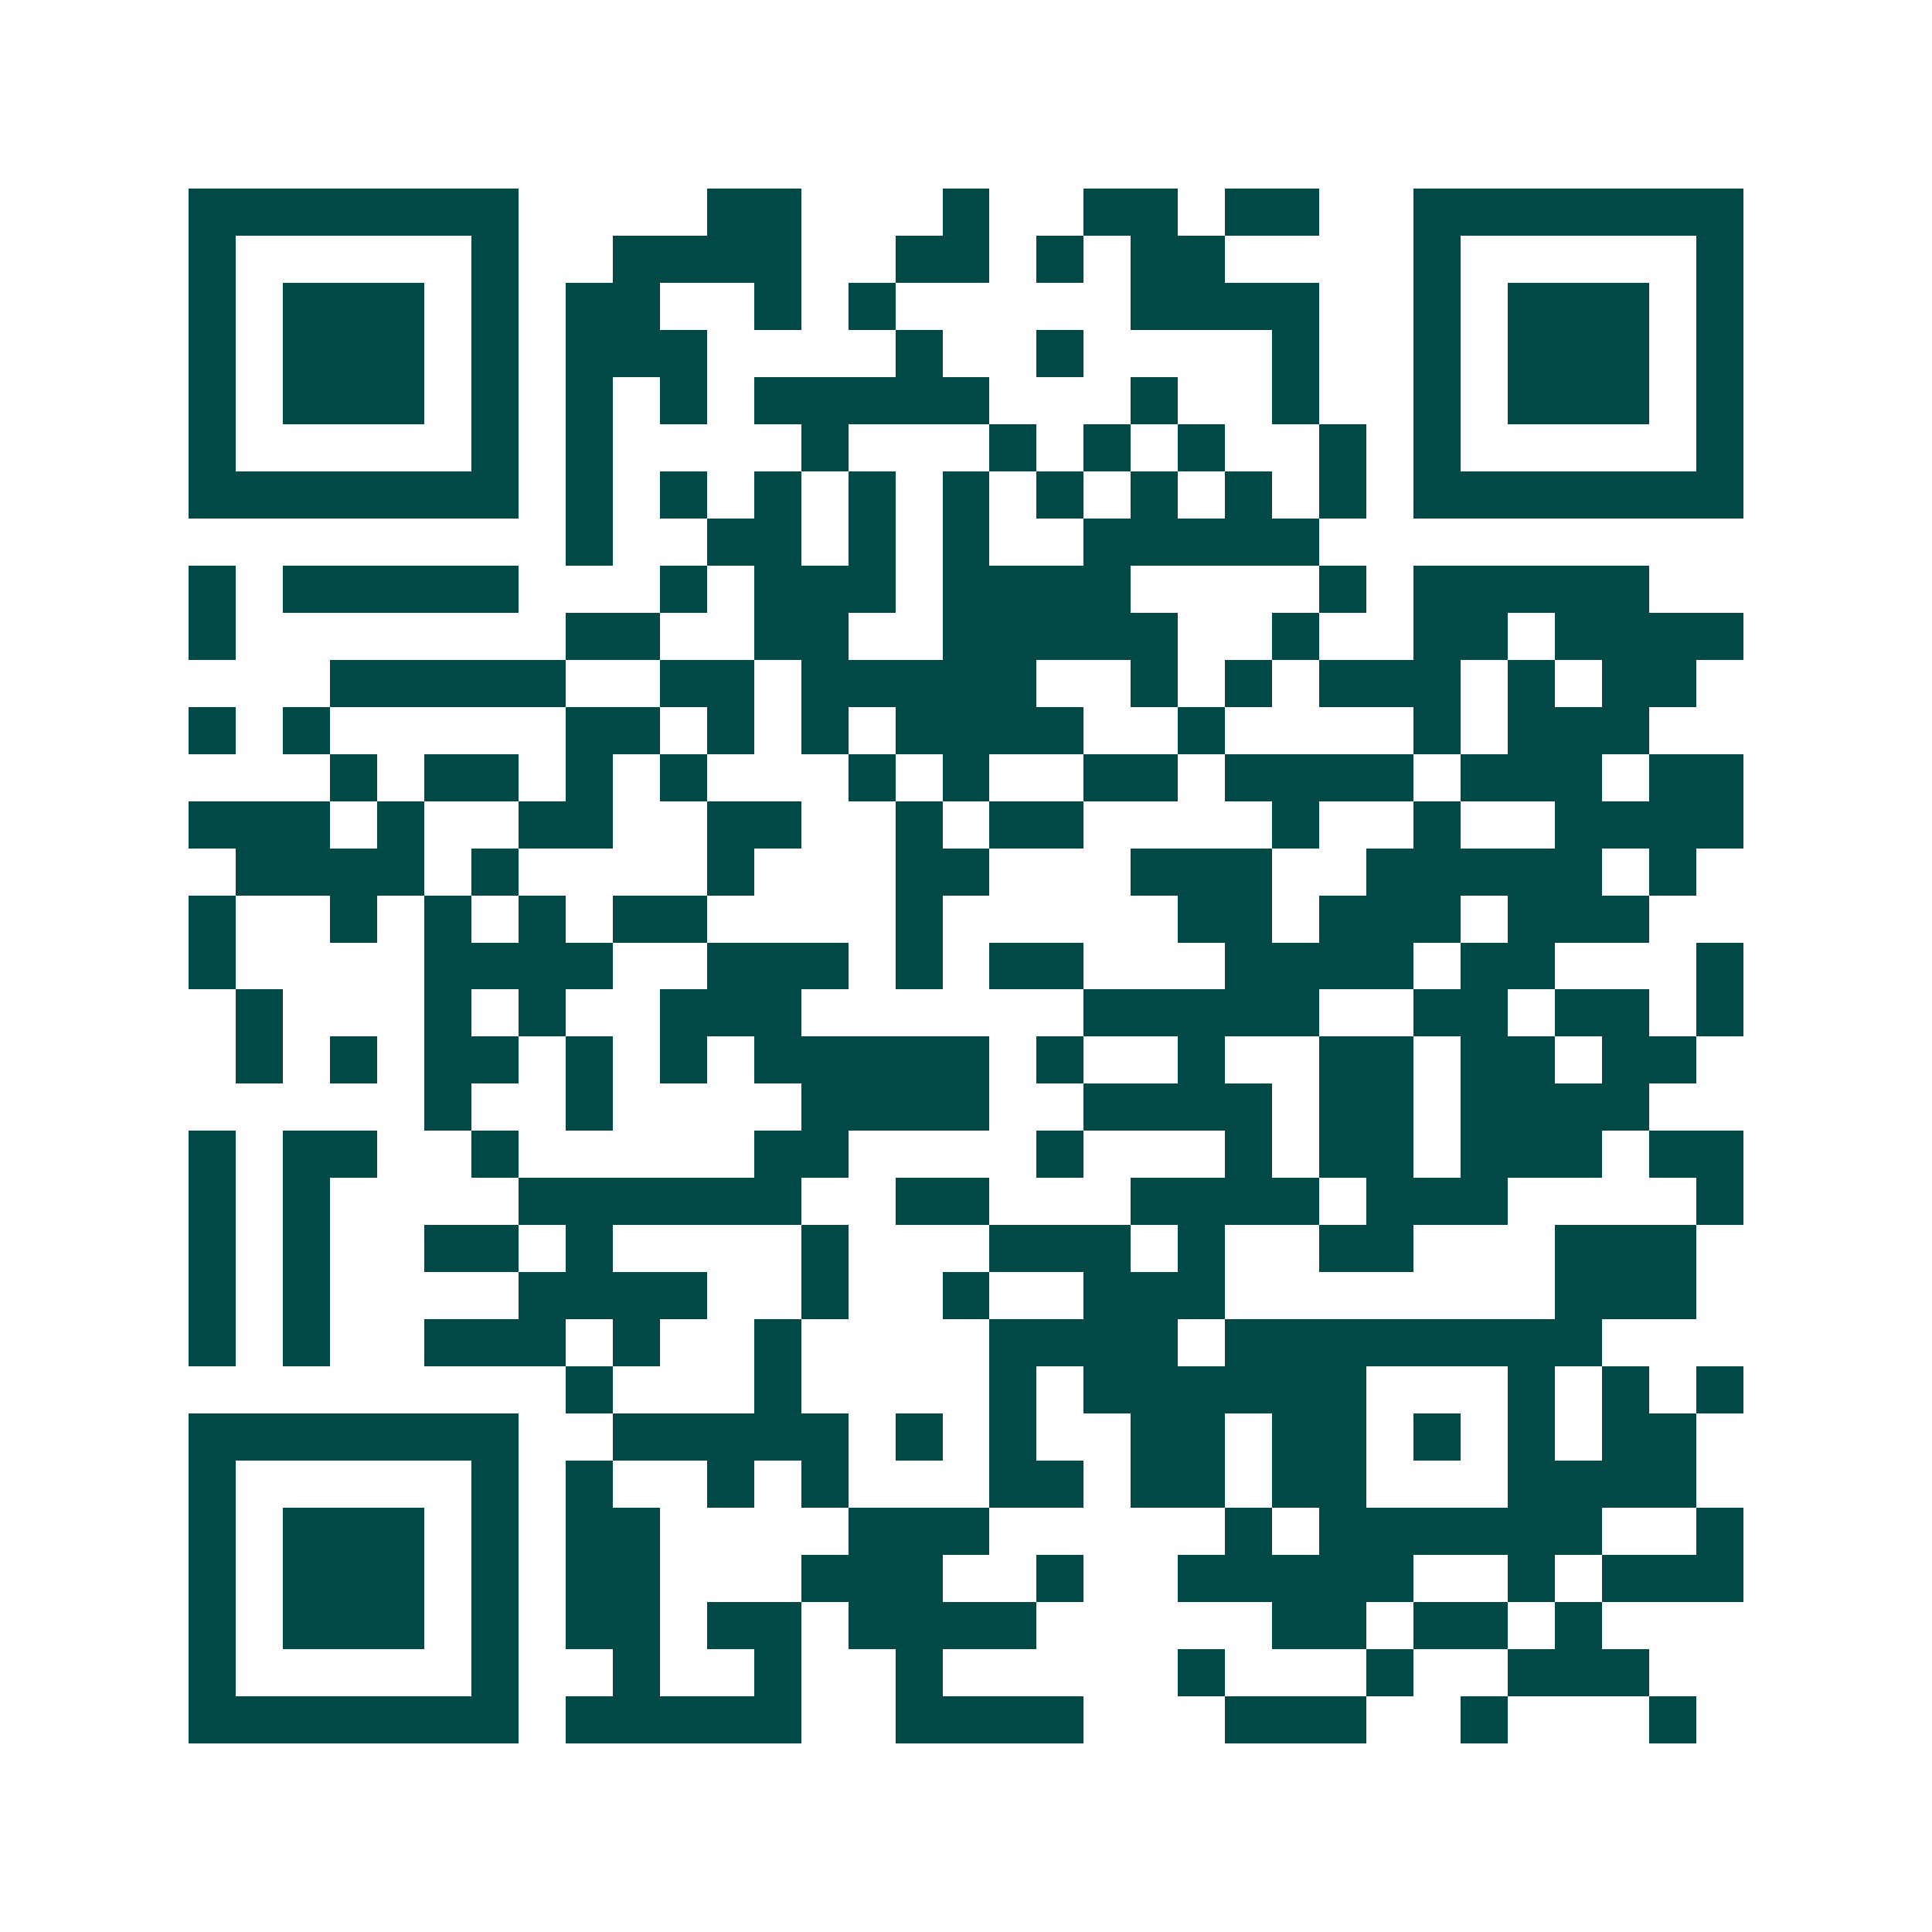 <svg xmlns="http://www.w3.org/2000/svg" width="200" height="200" viewBox="0 0 41 41" shape-rendering="crispEdges"><path fill="#ffffff" d="M0 0h41v41H0z"/><path stroke="#014847" d="M4 4.5h7m4 0h2m3 0h1m2 0h2m1 0h2m2 0h7M4 5.5h1m5 0h1m2 0h4m2 0h2m1 0h1m1 0h2m4 0h1m5 0h1M4 6.5h1m1 0h3m1 0h1m1 0h2m2 0h1m1 0h1m5 0h4m2 0h1m1 0h3m1 0h1M4 7.5h1m1 0h3m1 0h1m1 0h3m4 0h1m2 0h1m4 0h1m2 0h1m1 0h3m1 0h1M4 8.5h1m1 0h3m1 0h1m1 0h1m1 0h1m1 0h5m3 0h1m2 0h1m2 0h1m1 0h3m1 0h1M4 9.5h1m5 0h1m1 0h1m4 0h1m3 0h1m1 0h1m1 0h1m2 0h1m1 0h1m5 0h1M4 10.5h7m1 0h1m1 0h1m1 0h1m1 0h1m1 0h1m1 0h1m1 0h1m1 0h1m1 0h1m1 0h7M12 11.5h1m2 0h2m1 0h1m1 0h1m2 0h5M4 12.5h1m1 0h5m3 0h1m1 0h3m1 0h4m4 0h1m1 0h5M4 13.5h1m7 0h2m2 0h2m2 0h5m2 0h1m2 0h2m1 0h4M7 14.5h5m2 0h2m1 0h5m2 0h1m1 0h1m1 0h3m1 0h1m1 0h2M4 15.5h1m1 0h1m5 0h2m1 0h1m1 0h1m1 0h4m2 0h1m4 0h1m1 0h3M7 16.5h1m1 0h2m1 0h1m1 0h1m3 0h1m1 0h1m2 0h2m1 0h4m1 0h3m1 0h2M4 17.5h3m1 0h1m2 0h2m2 0h2m2 0h1m1 0h2m4 0h1m2 0h1m2 0h4M5 18.5h4m1 0h1m4 0h1m3 0h2m3 0h3m2 0h5m1 0h1M4 19.5h1m2 0h1m1 0h1m1 0h1m1 0h2m4 0h1m5 0h2m1 0h3m1 0h3M4 20.5h1m4 0h4m2 0h3m1 0h1m1 0h2m3 0h4m1 0h2m3 0h1M5 21.5h1m3 0h1m1 0h1m2 0h3m6 0h5m2 0h2m1 0h2m1 0h1M5 22.5h1m1 0h1m1 0h2m1 0h1m1 0h1m1 0h5m1 0h1m2 0h1m2 0h2m1 0h2m1 0h2M9 23.5h1m2 0h1m4 0h4m2 0h4m1 0h2m1 0h4M4 24.5h1m1 0h2m2 0h1m5 0h2m4 0h1m3 0h1m1 0h2m1 0h3m1 0h2M4 25.5h1m1 0h1m4 0h6m2 0h2m3 0h4m1 0h3m4 0h1M4 26.5h1m1 0h1m2 0h2m1 0h1m4 0h1m3 0h3m1 0h1m2 0h2m3 0h3M4 27.5h1m1 0h1m4 0h4m2 0h1m2 0h1m2 0h3m7 0h3M4 28.5h1m1 0h1m2 0h3m1 0h1m2 0h1m4 0h4m1 0h8M12 29.5h1m3 0h1m4 0h1m1 0h6m3 0h1m1 0h1m1 0h1M4 30.5h7m2 0h5m1 0h1m1 0h1m2 0h2m1 0h2m1 0h1m1 0h1m1 0h2M4 31.5h1m5 0h1m1 0h1m2 0h1m1 0h1m3 0h2m1 0h2m1 0h2m3 0h4M4 32.5h1m1 0h3m1 0h1m1 0h2m4 0h3m5 0h1m1 0h6m2 0h1M4 33.5h1m1 0h3m1 0h1m1 0h2m3 0h3m2 0h1m2 0h5m2 0h1m1 0h3M4 34.5h1m1 0h3m1 0h1m1 0h2m1 0h2m1 0h4m5 0h2m1 0h2m1 0h1M4 35.5h1m5 0h1m2 0h1m2 0h1m2 0h1m5 0h1m3 0h1m2 0h3M4 36.5h7m1 0h5m2 0h4m3 0h3m2 0h1m3 0h1"/></svg>
